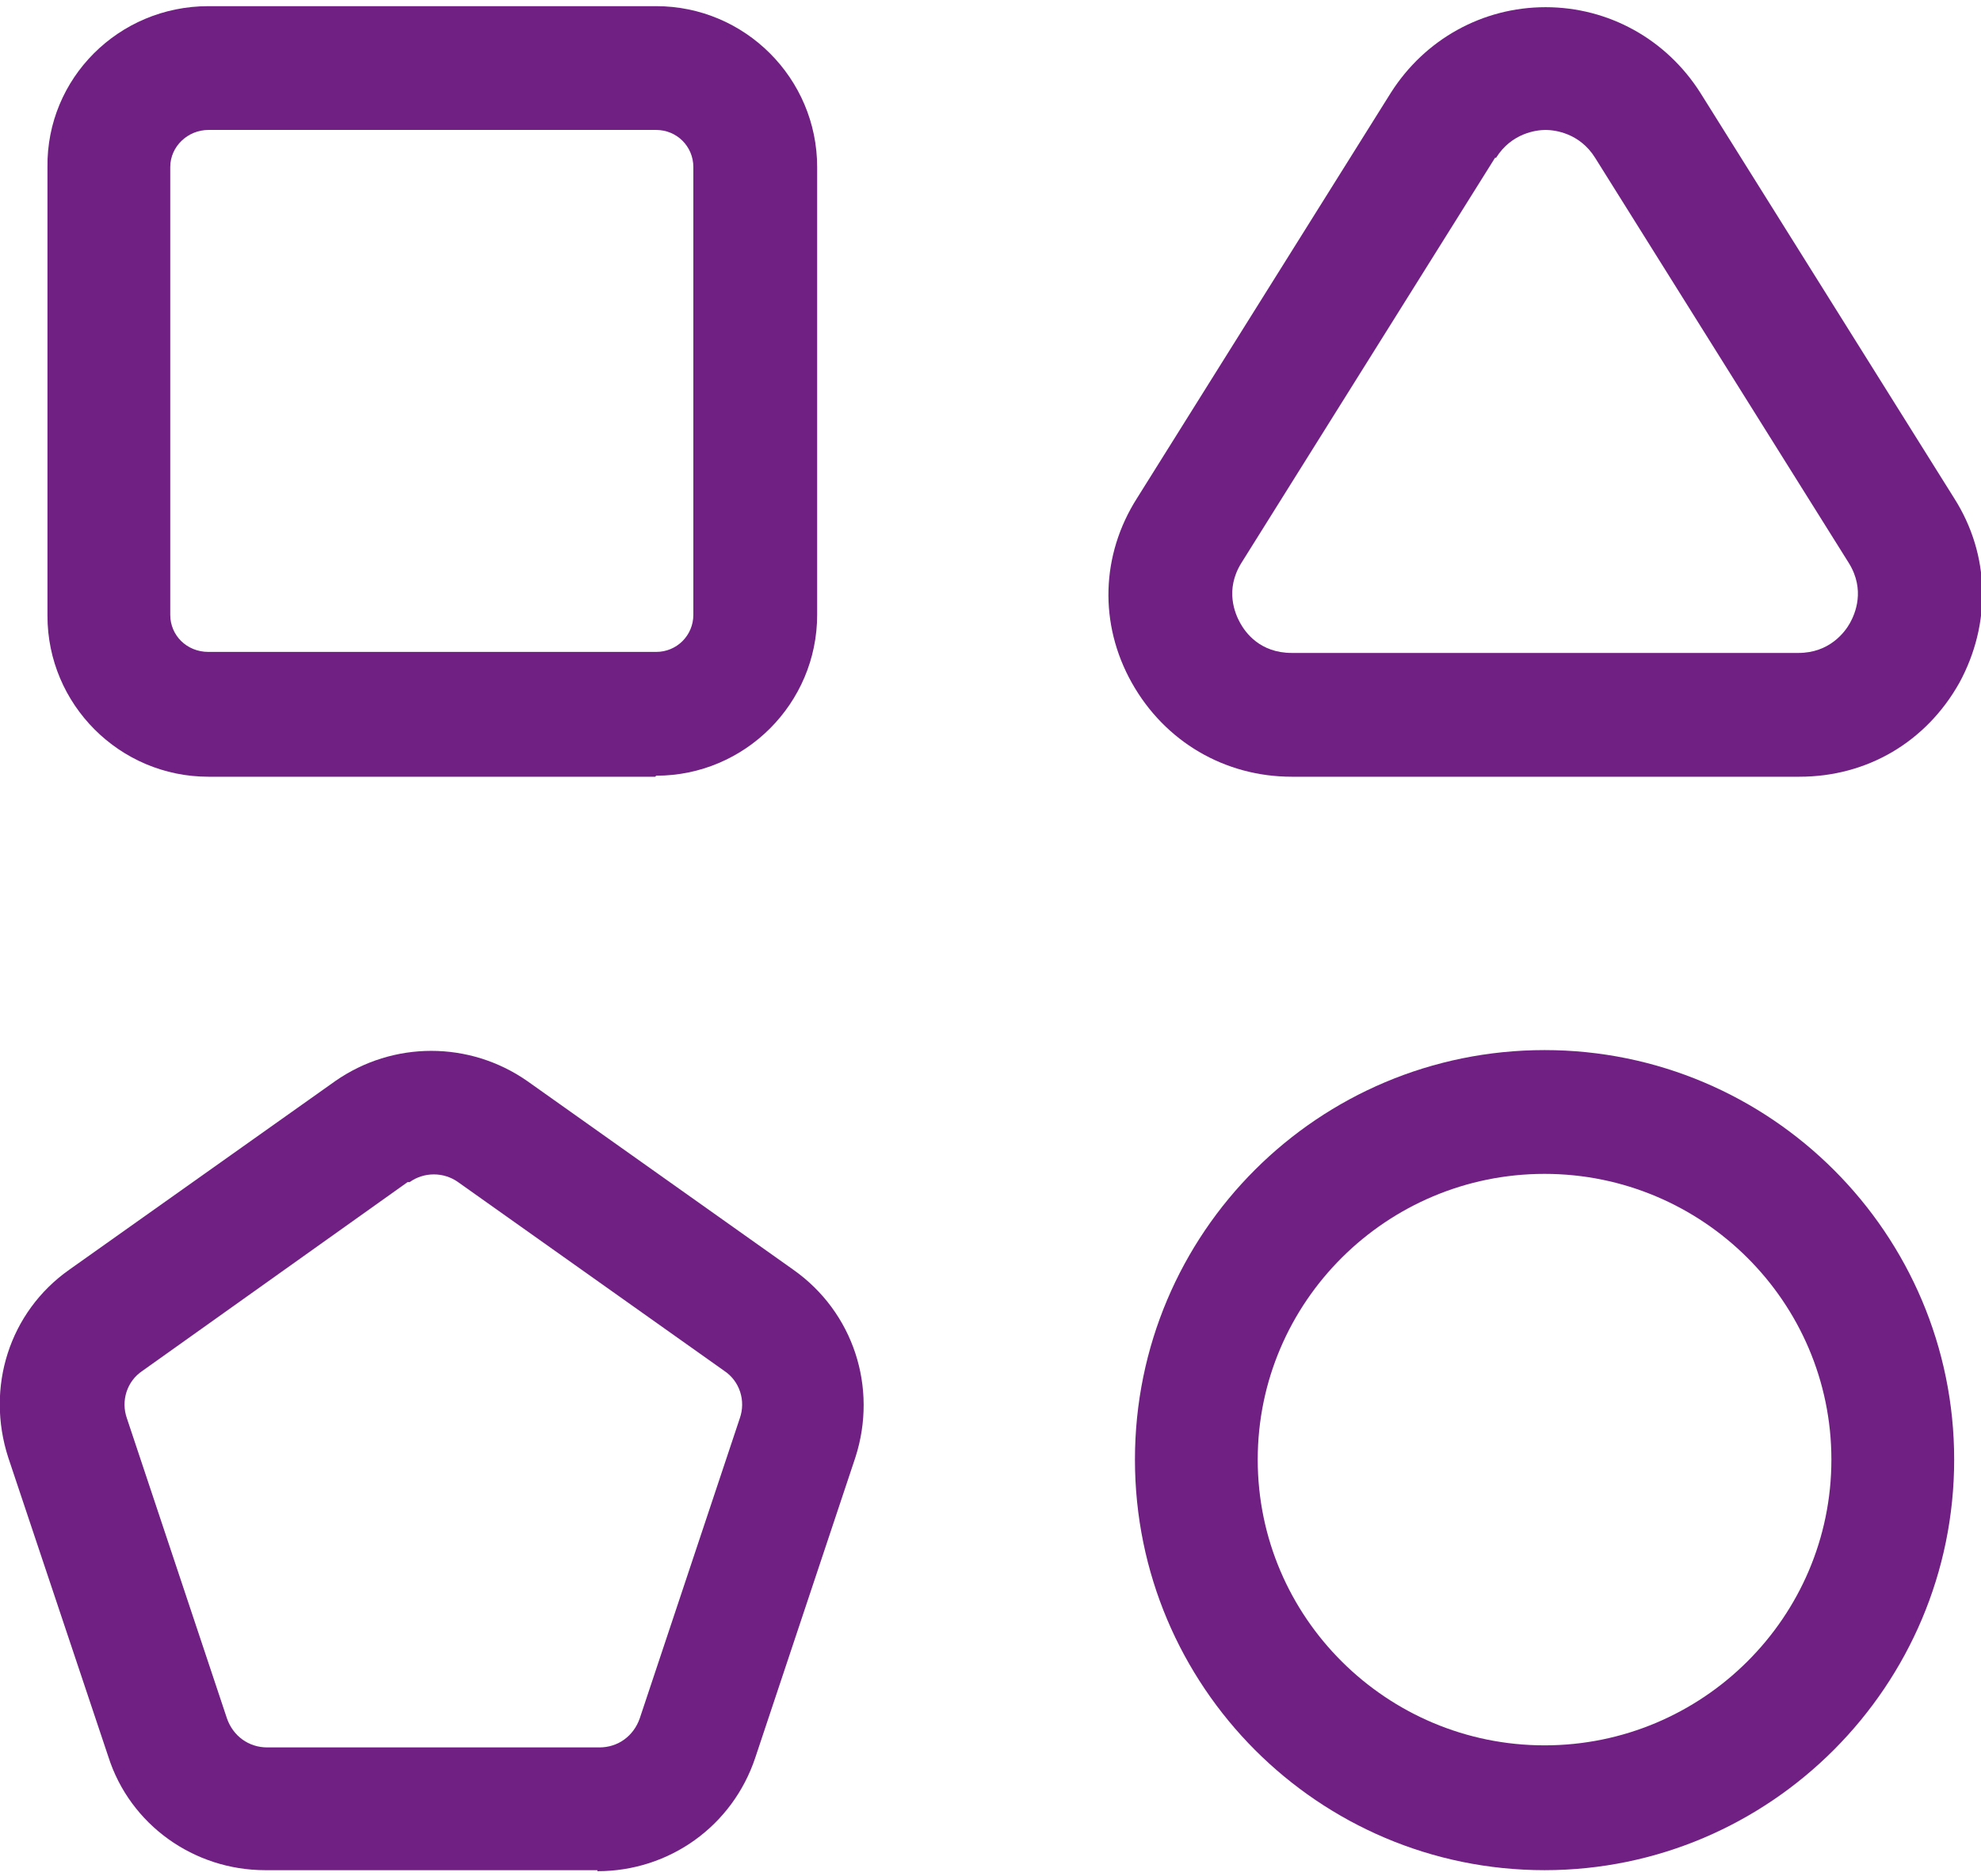 <?xml version="1.0" encoding="UTF-8"?><svg xmlns="http://www.w3.org/2000/svg" id="Layer_266391393e6950" viewBox="0 0 19.2 18.07" aria-hidden="true" width="19px" height="18px"><defs><linearGradient class="cerosgradient" data-cerosgradient="true" id="CerosGradient_id97df0ed8a" gradientUnits="userSpaceOnUse" x1="50%" y1="100%" x2="50%" y2="0%"><stop offset="0%" stop-color="#d1d1d1"/><stop offset="100%" stop-color="#d1d1d1"/></linearGradient><linearGradient/><style>.cls-1-66391393e6950{fill:#702082;stroke-width:0px;}</style></defs><g id="Icons_Outlines_Titles66391393e6950"><path class="cls-1-66391393e6950" d="M5.79,18.07h-3.22c-.69,0-1.31-.44-1.52-1.1L.08,14.07c-.22-.68.01-1.41.59-1.82l2.58-1.83c.56-.39,1.3-.39,1.86,0l2.58,1.83c.58.41.82,1.14.6,1.82l-.97,2.91c-.22.66-.83,1.1-1.53,1.1ZM3.95,11.4l-2.57,1.83c-.15.1-.21.29-.15.46l.97,2.91c.06.17.21.28.39.28h3.22c.18,0,.33-.11.39-.28l.97-2.91c.06-.17,0-.36-.15-.46l-2.58-1.83c-.14-.1-.33-.1-.47,0h0Z"/><path class="cls-1-66391393e6950" d="M6.35,7.47H2.02c-.86,0-1.56-.7-1.56-1.56V1.56C.45.7,1.15,0,2.02,0h4.34c.86,0,1.56.7,1.56,1.56v4.34c0,.86-.7,1.56-1.56,1.56ZM2.02,1.2c-.2,0-.37.16-.37.36v4.34c0,.2.16.36.37.36h4.34c.2,0,.36-.16.36-.36V1.56c0-.2-.16-.36-.36-.36H2.02Z"/><path class="cls-1-66391393e6950" d="M14.97,18.07c-2.19,0-3.97-1.78-3.97-3.98s1.78-3.97,3.97-3.97,3.97,1.78,3.97,3.97-1.78,3.98-3.97,3.98ZM14.97,11.32c-1.53,0-2.78,1.24-2.78,2.77s1.25,2.77,2.78,2.77,2.78-1.24,2.78-2.77-1.25-2.77-2.78-2.77Z"/><path class="cls-1-66391393e6950" d="M17.43,7.47h-4.91c-.65,0-1.23-.34-1.55-.91-.32-.57-.3-1.24.05-1.79l2.46-3.93h0c.33-.52.89-.83,1.5-.83s1.17.31,1.5.83l2.46,3.93c.35.55.36,1.22.05,1.79-.32.57-.89.91-1.55.91ZM14.49,1.47l-2.46,3.93c-.16.26-.06.49-.01.58s.19.29.5.29h4.91c.3,0,.45-.2.5-.29.05-.09.15-.32-.01-.58l-2.46-3.93c-.15-.24-.39-.27-.48-.27s-.33.03-.48.27h0Z"/></g></svg>